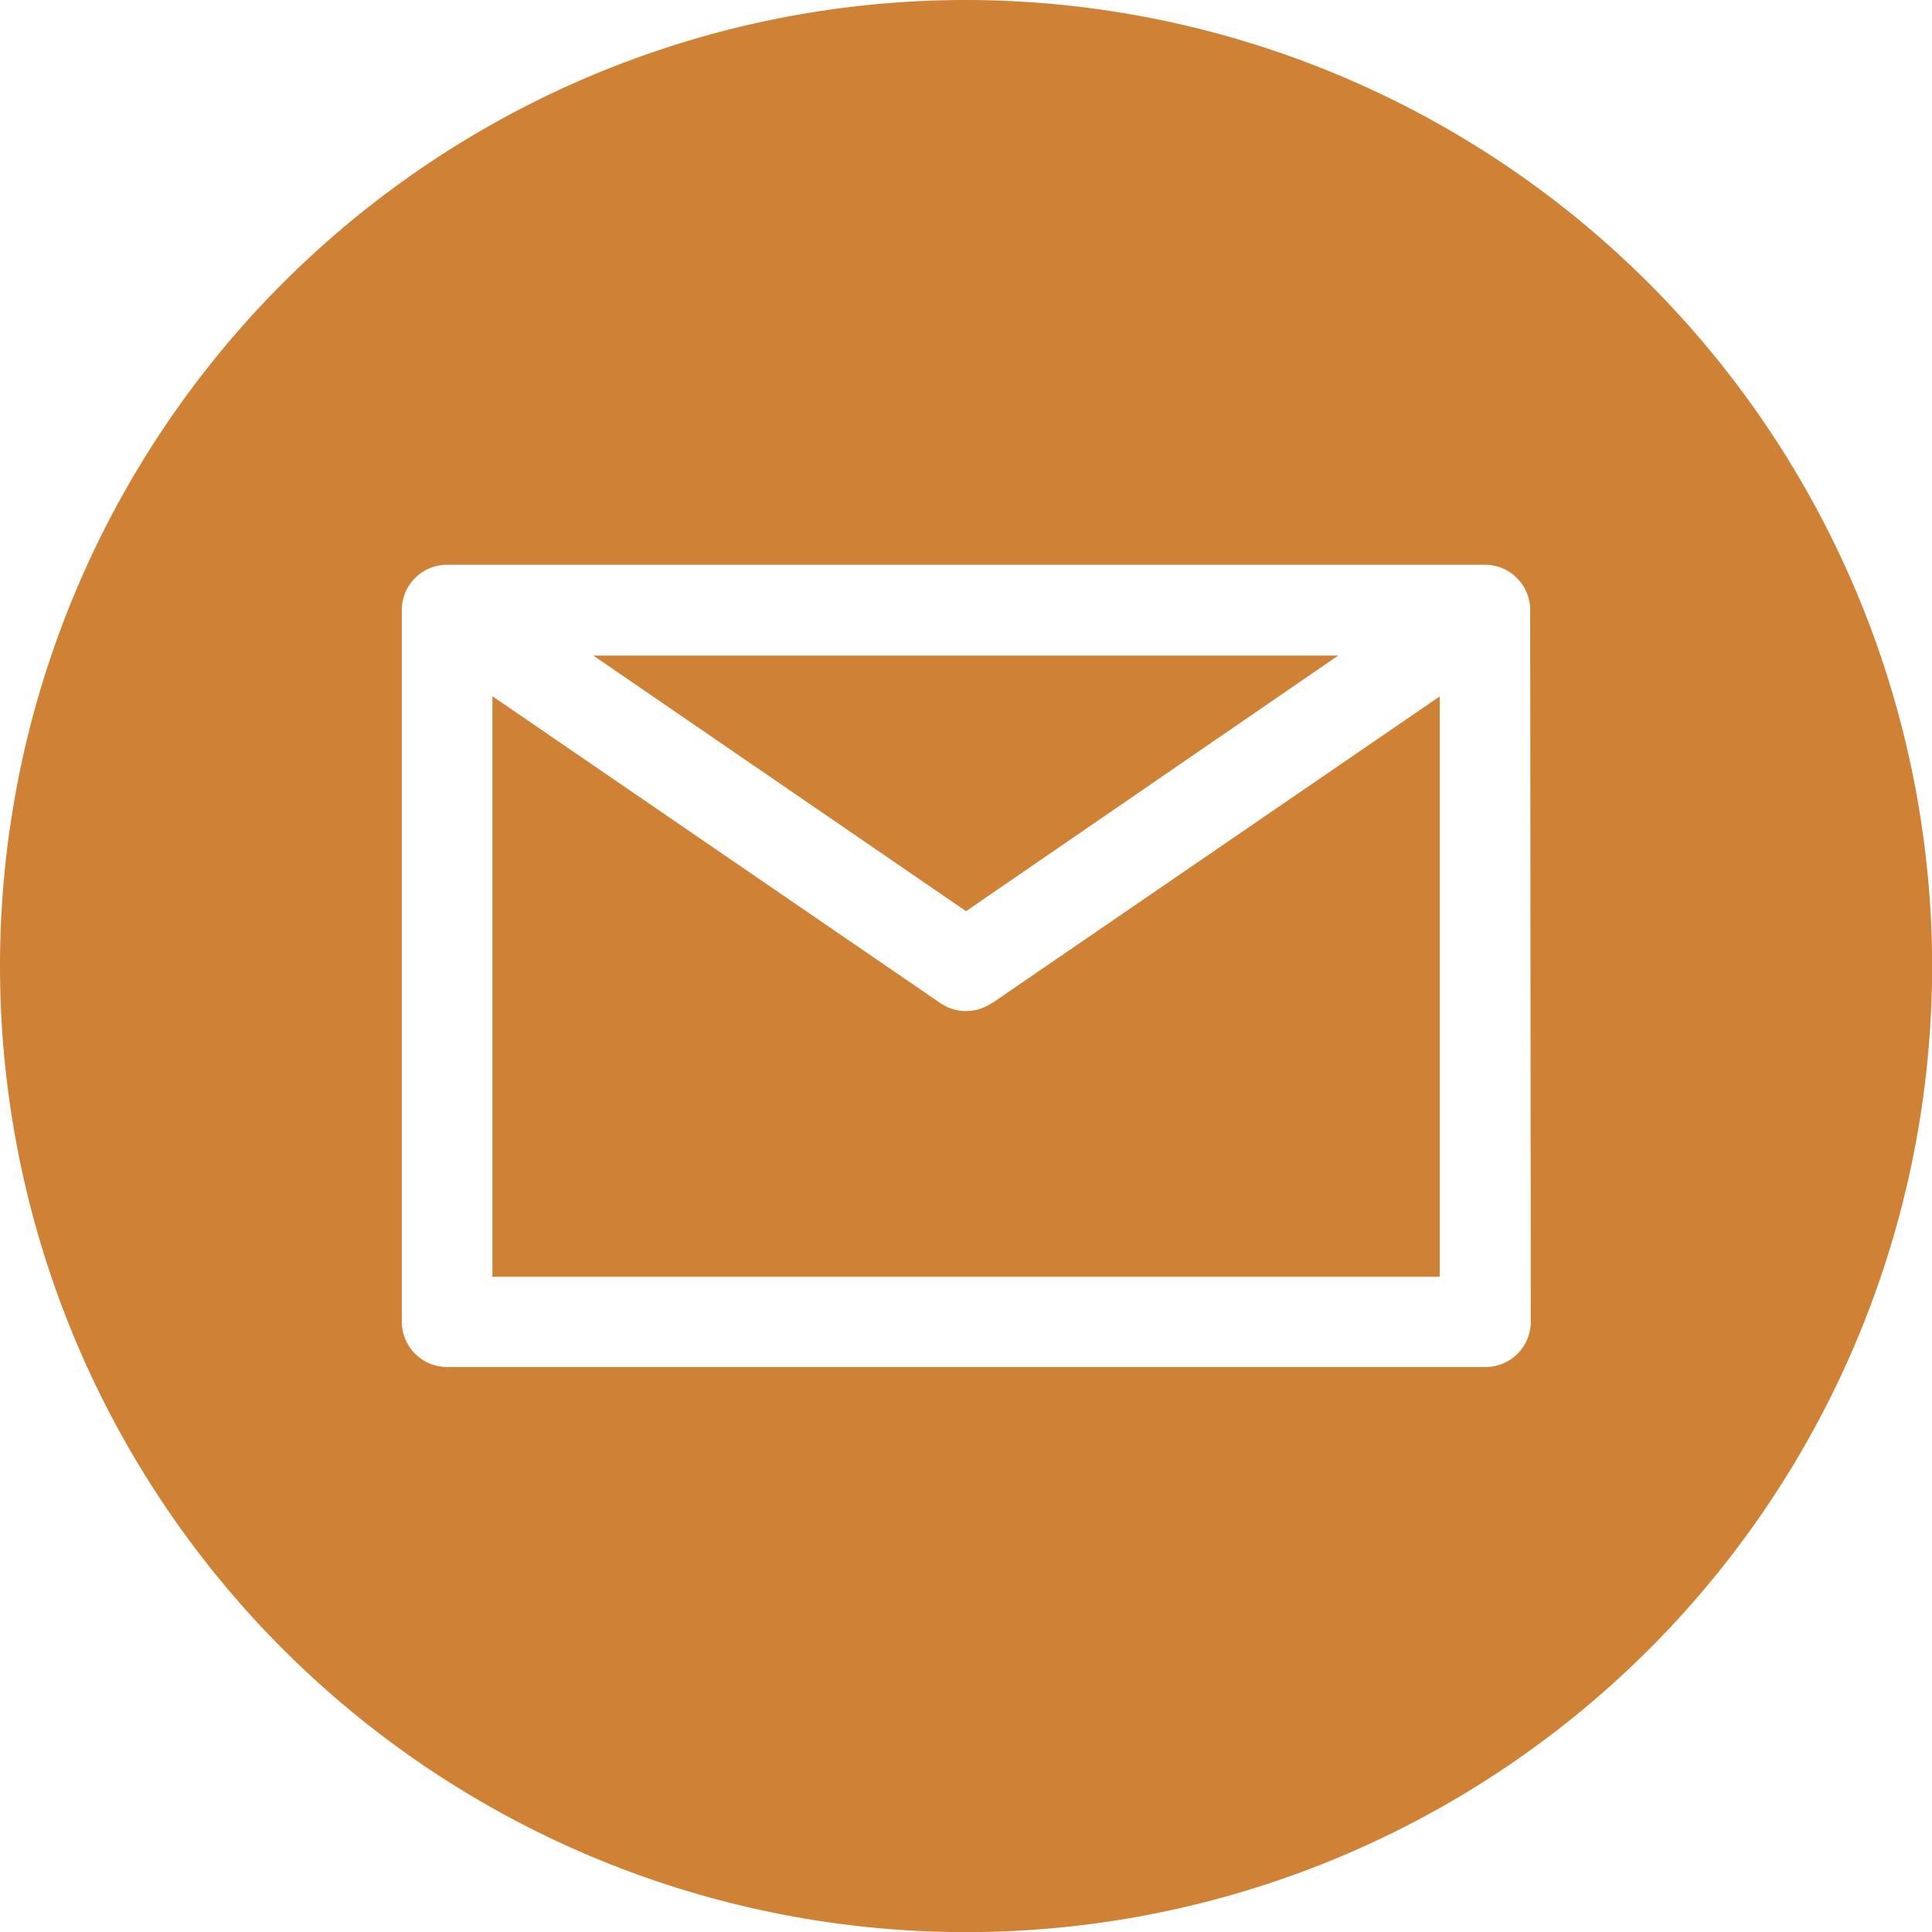 <svg xmlns="http://www.w3.org/2000/svg" width="15.737" height="15.737" viewBox="0 0 15.737 15.737">
  <path id="mail" d="M7.869,0a7.869,7.869,0,1,0,7.869,7.869A7.878,7.878,0,0,0,7.869,0Zm4.6,10.766a.369.369,0,0,1-.369.369H3.642a.369.369,0,0,1-.369-.369V4.971A.369.369,0,0,1,3.642,4.6h8.453a.369.369,0,0,1,.369.369Zm-4.6-3.344L4.833,5.34H10.9Zm.209.751,3.649-2.5V10.4H4.011V5.671l3.649,2.5a.369.369,0,0,0,.417,0Z" fill="#cf8136"/>
</svg>
